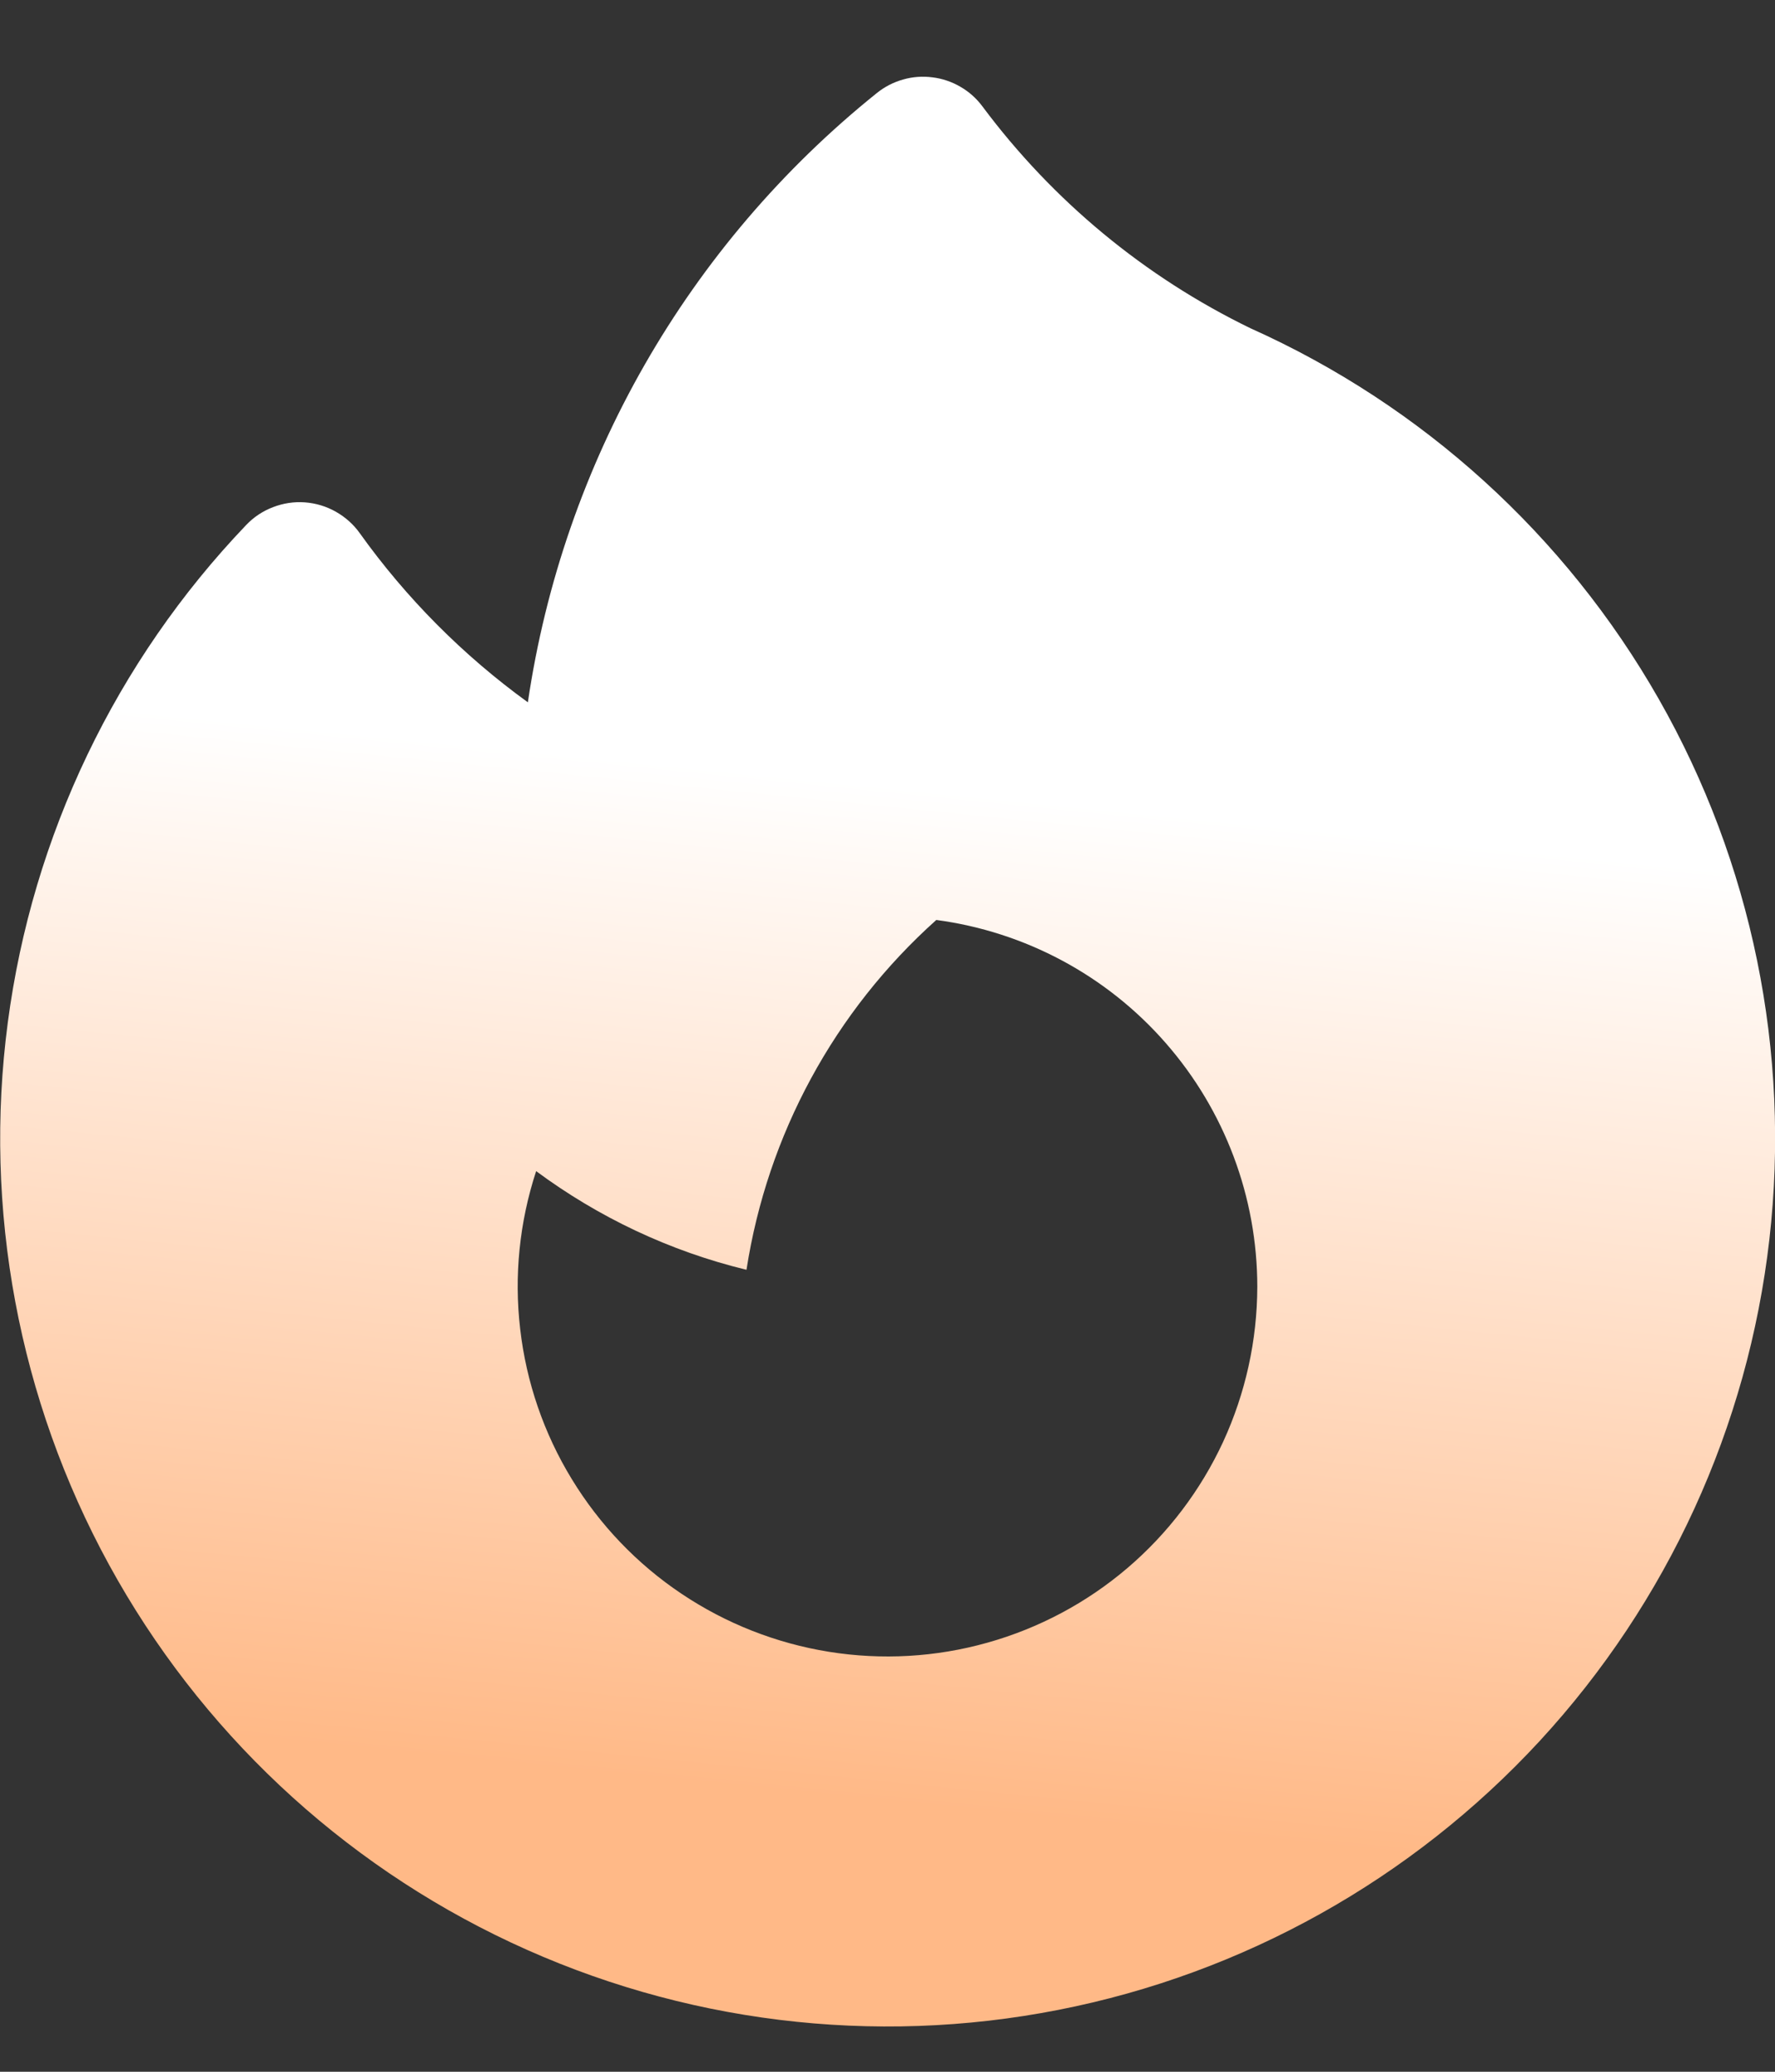 <svg width="18" height="21" viewBox="0 0 18 21" fill="none" xmlns="http://www.w3.org/2000/svg">
<rect x="0" y="0" width="18" height="21" fill="#333333" stroke="none"/>
<path fill-rule="evenodd" clip-rule="evenodd" d="M9.963 1.079C9.903 0.998 9.827 0.93 9.74 0.88C9.653 0.829 9.556 0.796 9.456 0.784C9.356 0.771 9.255 0.778 9.158 0.806C9.061 0.833 8.97 0.88 8.892 0.943C6.975 2.482 5.711 4.688 5.353 7.119C4.696 6.643 4.12 6.064 3.648 5.404C3.584 5.314 3.5 5.24 3.404 5.186C3.308 5.132 3.201 5.1 3.091 5.092C2.981 5.084 2.871 5.101 2.768 5.141C2.665 5.18 2.572 5.242 2.496 5.322C1.175 6.704 0.329 8.47 0.079 10.365C-0.171 12.259 0.189 14.185 1.106 15.861C2.024 17.538 3.451 18.879 5.182 19.69C6.912 20.501 8.856 20.741 10.732 20.373C12.607 20.006 14.317 19.051 15.614 17.647C16.91 16.242 17.726 14.462 17.943 12.563C18.16 10.664 17.767 8.745 16.821 7.085C15.874 5.424 14.424 4.108 12.68 3.327C11.607 2.806 10.676 2.035 9.963 1.079ZM12.75 13.043C12.749 13.585 12.631 14.121 12.404 14.614C12.176 15.106 11.845 15.543 11.432 15.895C11.019 16.247 10.534 16.505 10.012 16.651C9.49 16.798 8.942 16.829 8.406 16.743C7.871 16.657 7.36 16.456 6.91 16.154C6.459 15.852 6.08 15.455 5.798 14.992C5.515 14.529 5.337 14.01 5.275 13.471C5.212 12.932 5.268 12.386 5.437 11.871C6.065 12.336 6.787 12.681 7.57 12.871C7.782 11.502 8.462 10.249 9.495 9.325C10.396 9.445 11.223 9.888 11.821 10.572C12.42 11.256 12.75 12.134 12.75 13.043Z" fill="url(#paint0_linear_55_390)"/>
<defs>
<linearGradient id="paint0_linear_55_390" x1="9.225" y1="7.979" x2="8.196" y2="18.2" gradientUnits="userSpaceOnUse">
<stop stop-color="white"/>
<stop offset="1" stop-color="#FFB987"/>
</linearGradient>
</defs>
</svg>
